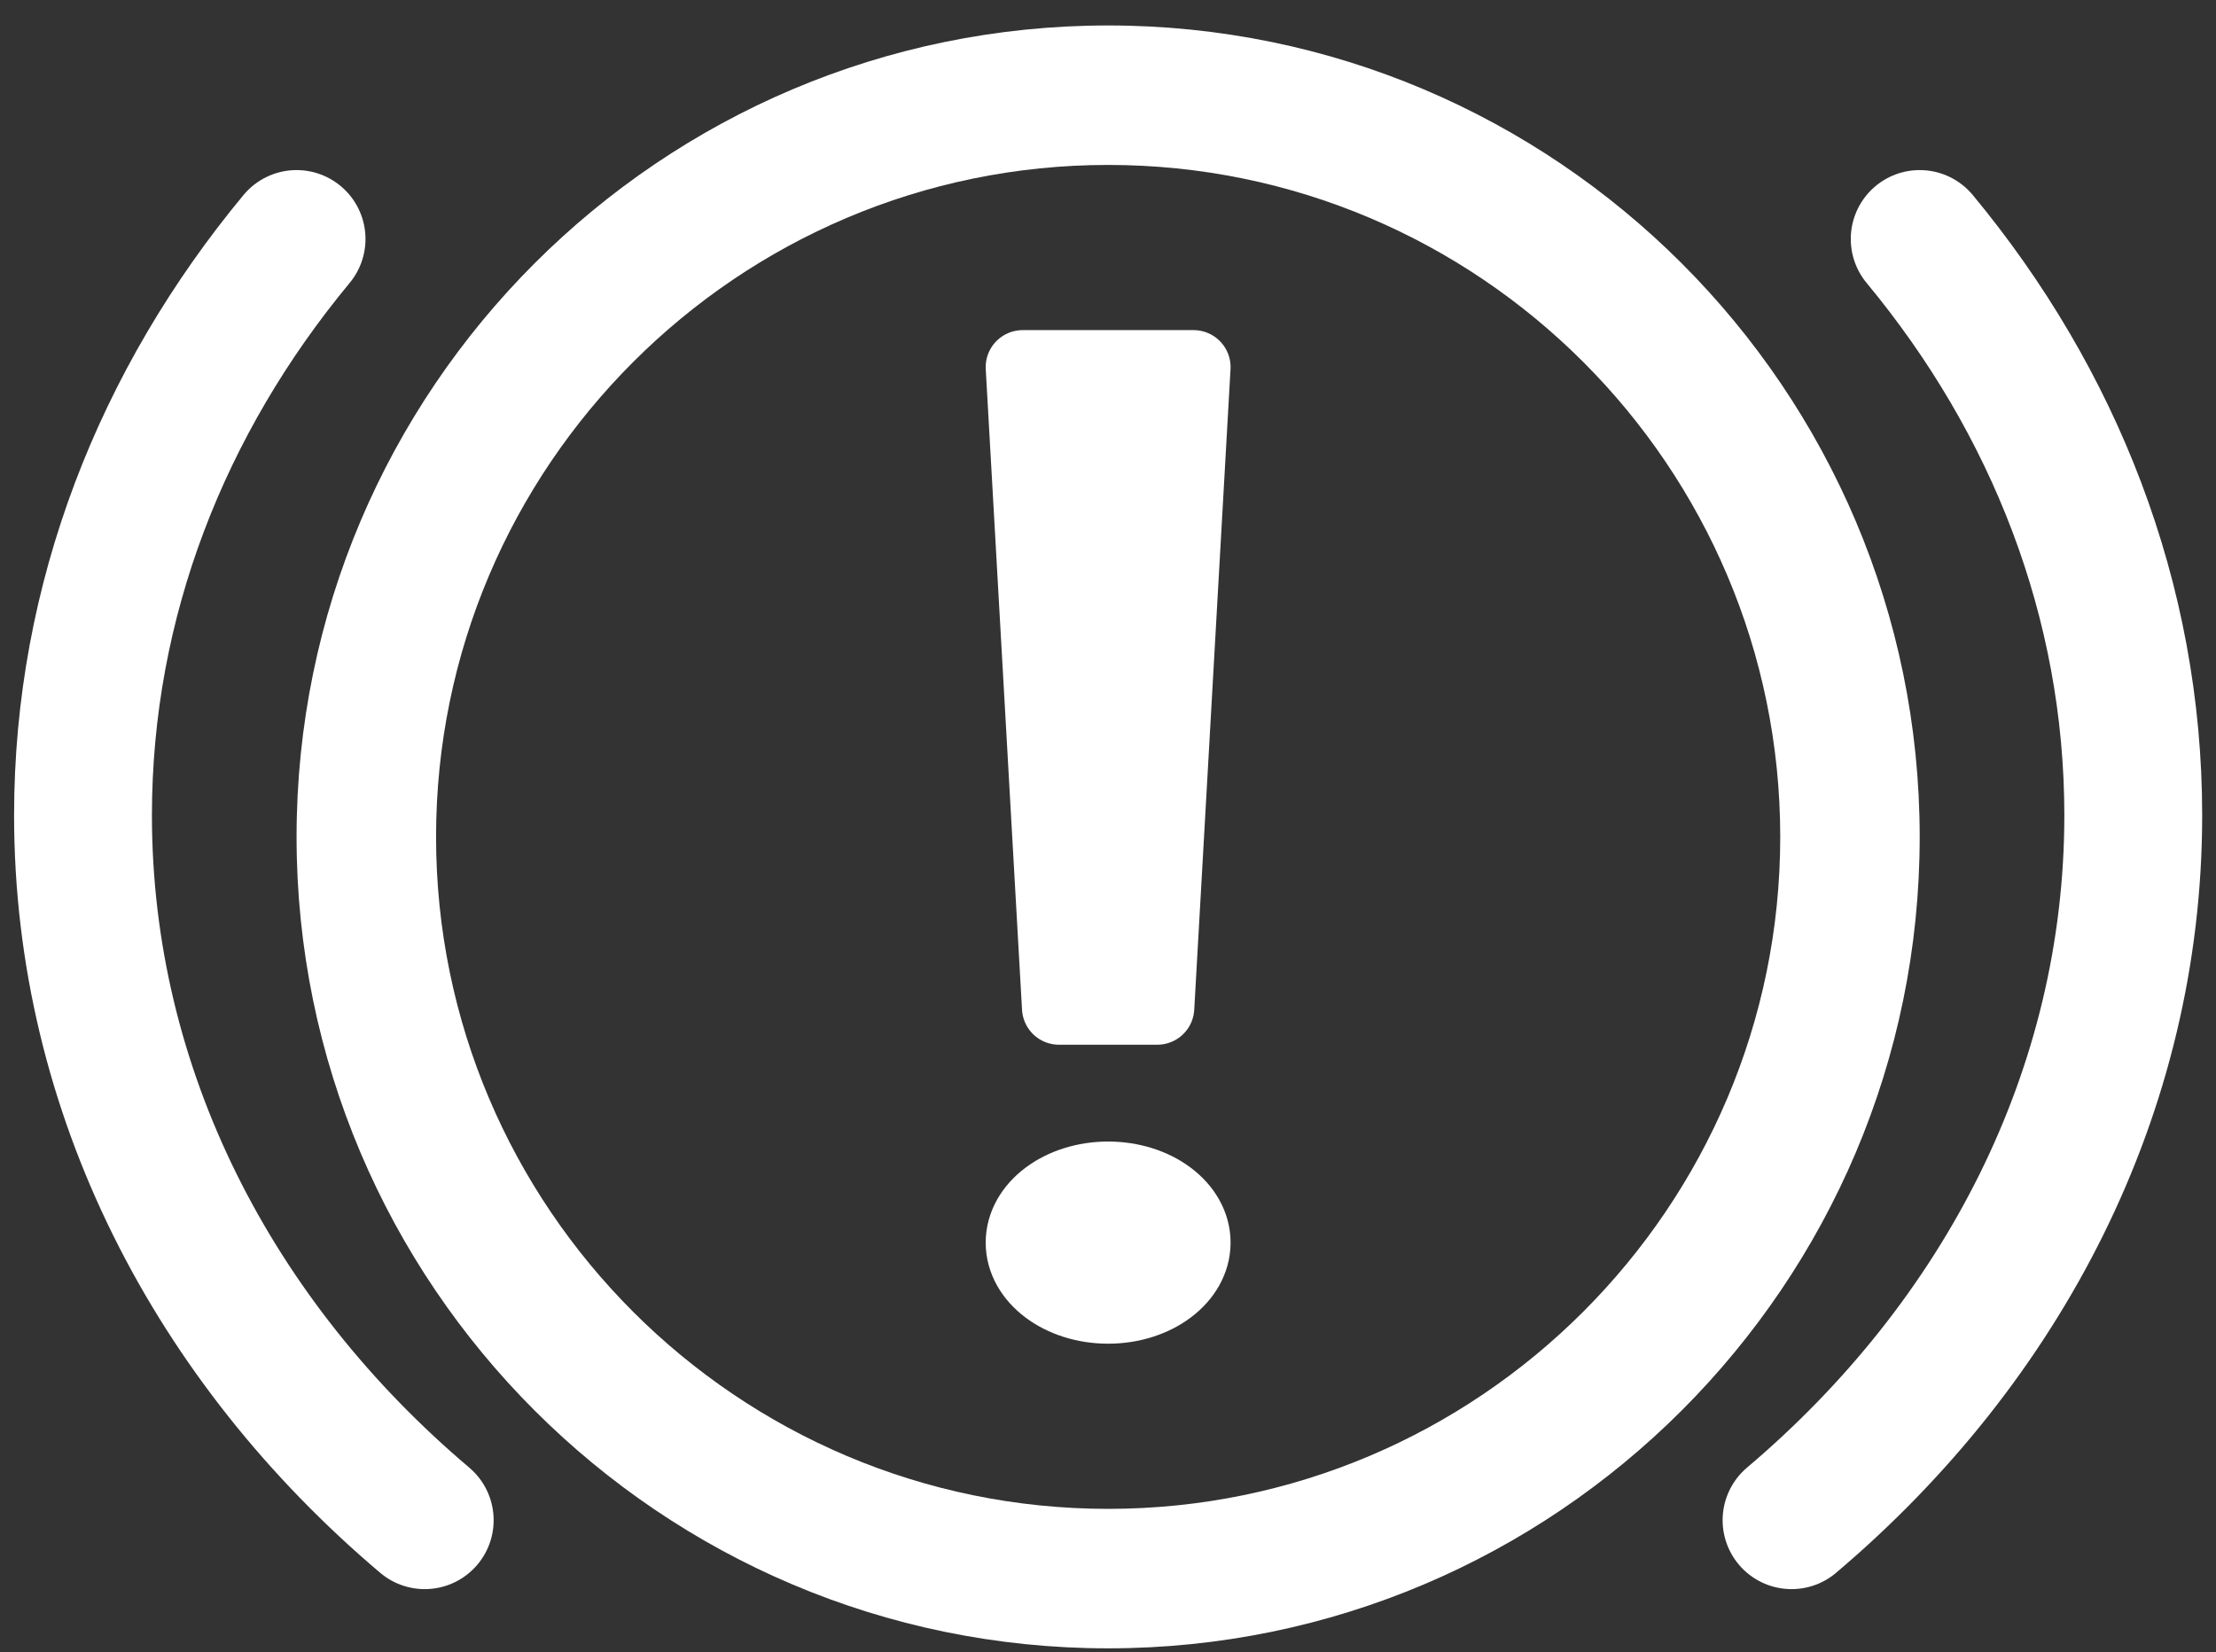 <?xml version="1.0" encoding="UTF-8"?> <svg xmlns="http://www.w3.org/2000/svg" width="59" height="44" viewBox="0 0 59 44" fill="none"><rect x="0" y="0" width="59" height="44" fill="#333333" stroke="none"/><path d="M29.504 43.893C17.588 43.893 7.896 34.201 7.896 22.286C7.896 10.37 17.588 0.678 29.504 0.678C41.42 0.678 51.111 10.37 51.111 22.286C51.111 34.201 41.42 43.893 29.504 43.893ZM29.504 4.392C19.639 4.392 11.61 12.421 11.61 22.286C11.61 32.151 19.639 40.179 29.504 40.179C39.369 40.179 47.398 32.151 47.398 22.286C47.398 12.421 39.379 4.392 29.504 4.392Z" fill="white"></path><path d="M47.699 40.481C53.309 35.732 56.797 29.072 56.797 21.709C56.797 15.974 54.685 10.676 51.111 6.364" stroke="white" stroke-width="3.67" stroke-linecap="round" stroke-linejoin="round"></path><path d="M7.896 6.364C4.322 10.676 2.21 15.974 2.21 21.709C2.21 29.072 5.697 35.732 11.308 40.481" stroke="white" stroke-width="3.67" stroke-linecap="round" stroke-linejoin="round"></path><path d="M27.229 9.776H31.778L30.812 26.834H28.195L27.229 9.776Z" fill="white" stroke="white" stroke-width="1.971" stroke-linecap="round" stroke-linejoin="round"></path><path d="M29.503 34.795C30.76 34.795 31.778 34.031 31.778 33.089C31.778 32.147 30.76 31.383 29.503 31.383C28.247 31.383 27.229 32.147 27.229 33.089C27.229 34.031 28.247 34.795 29.503 34.795Z" fill="white" stroke="white" stroke-width="1.971" stroke-linecap="round" stroke-linejoin="round"></path></svg> 